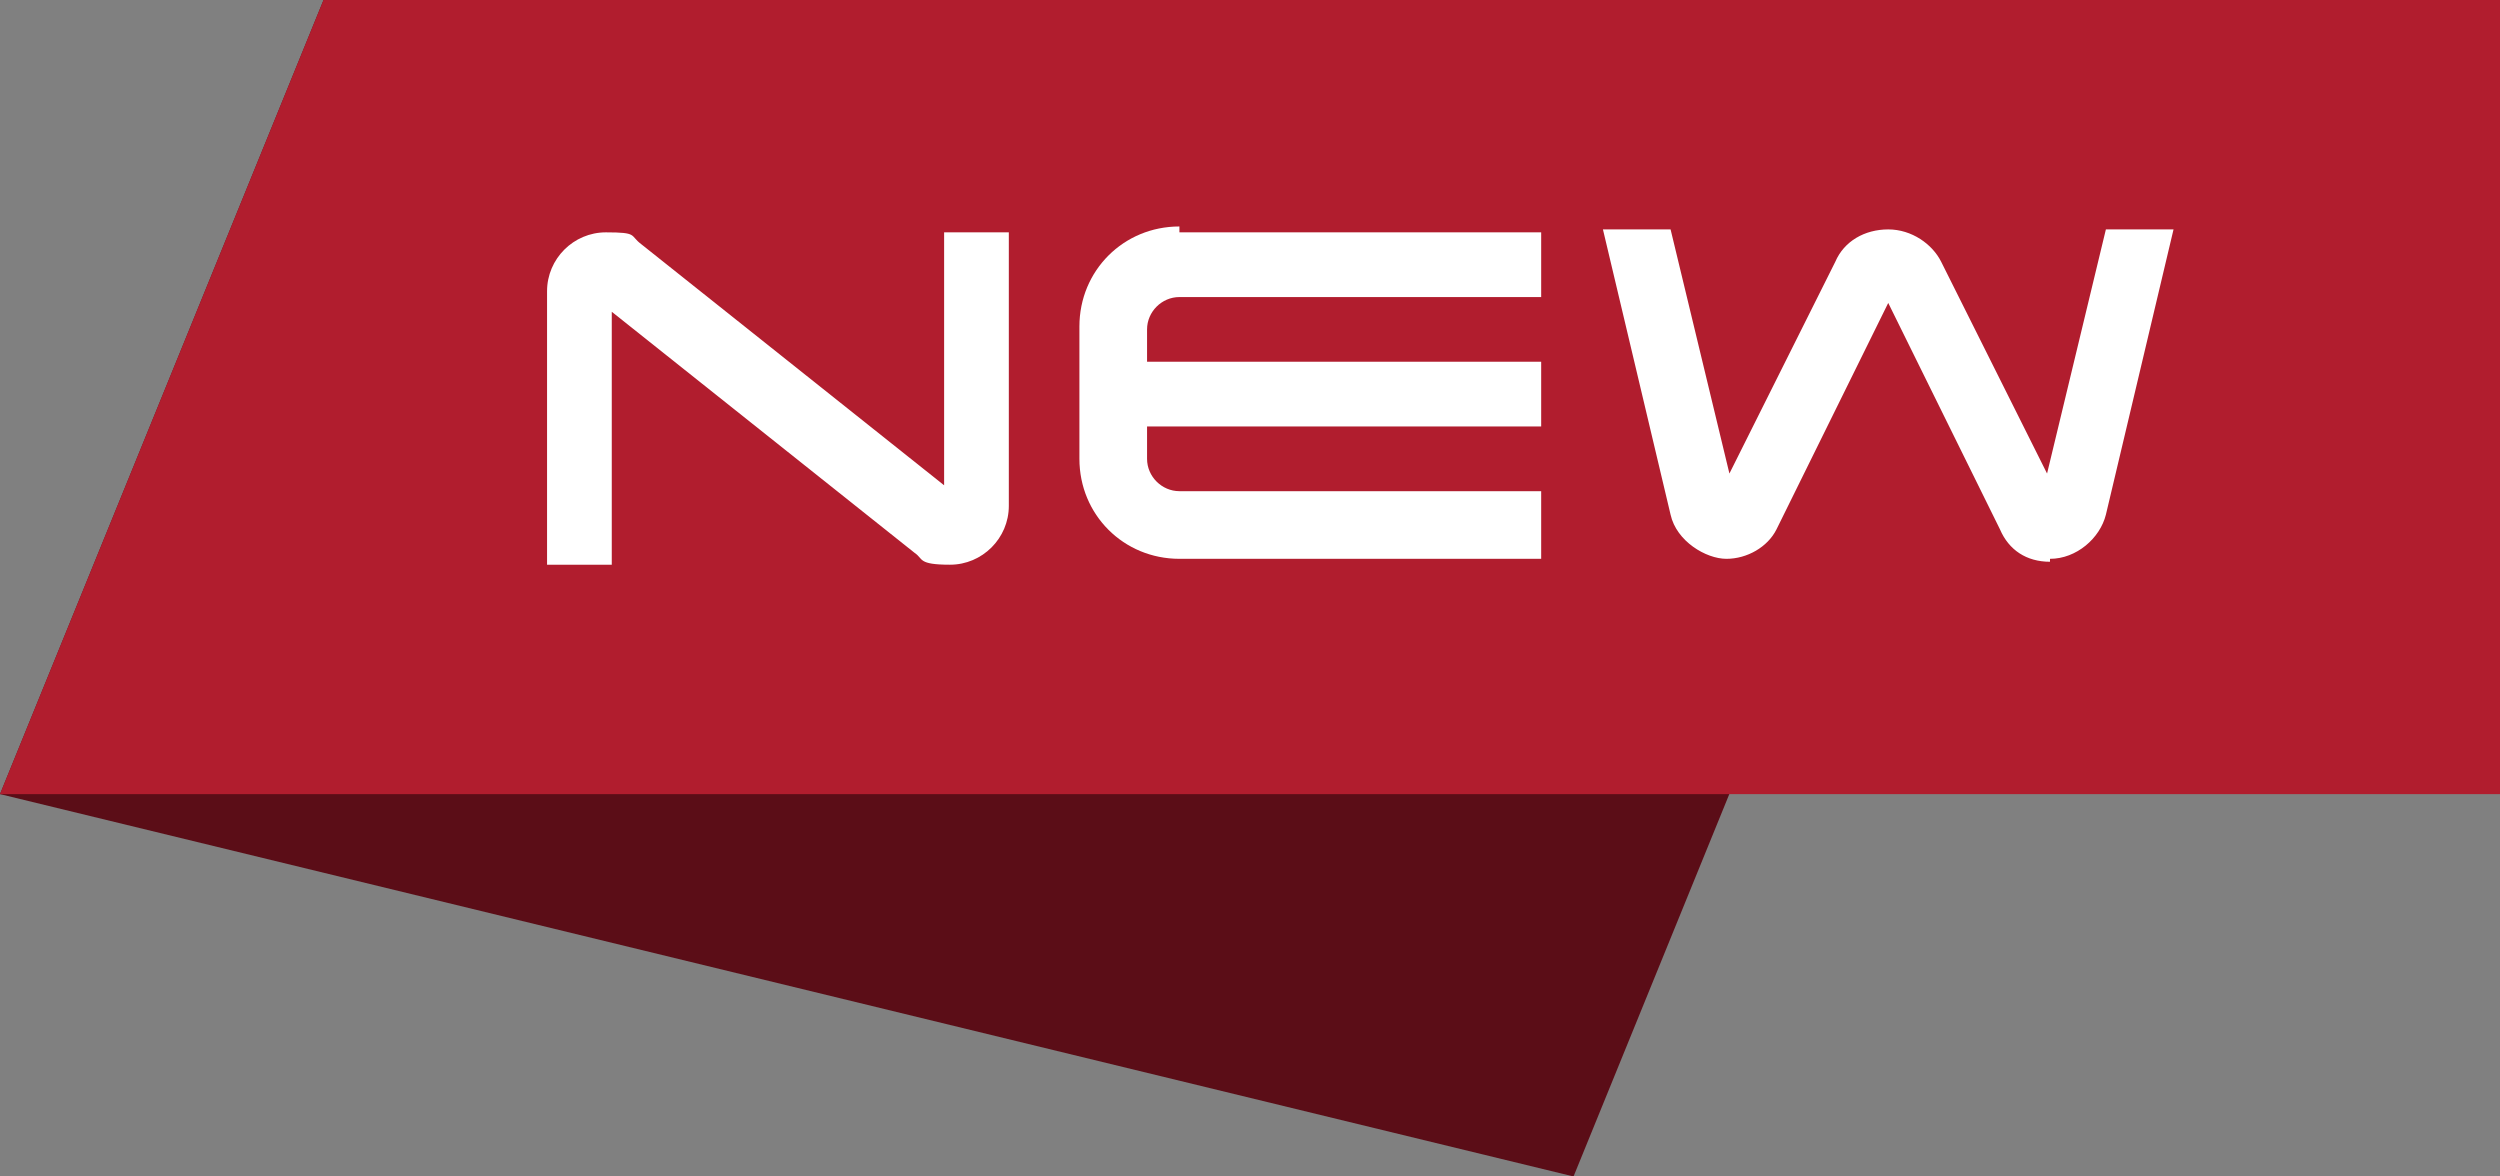 <?xml version="1.0" encoding="UTF-8"?>
<svg id="_レイヤー_1" xmlns="http://www.w3.org/2000/svg" version="1.1" viewBox="0 0 85 40">
  <rect x="0" y="0" width="85" height="40" fill="#808080" stroke="none"/>
  <!-- Generator: Adobe Illustrator 29.1.0, SVG Export Plug-In . SVG Version: 2.1.0 Build 142)  -->
  <defs>
    <style>
      .st0 {
        fill: #b11d2e;
      }

      .st1 {
        fill: #fff;
      }

      .st2 {
        fill: #5b0d17;
      }
    </style>
  </defs>
  <polygon class="st2" points="53.5 40 0 27 11 0 64.5 13 53.5 40"/>
  <polygon class="st0" points="85 27 0 27 11 0 85 0 85 27"/>
  <g>
    <path class="st1" d="M32,7.9h2.3v9.3c0,1.1-.9,2-2,2s-.9-.2-1.2-.4l-10.3-8.2v8.6h-2.2v-9.3c0-1.1.9-2,2-2s.8.1,1.2.4l10.3,8.2V7.9Z"/>
    <path class="st1" d="M40.1,7.9h12.3v2.2h-12.3c-.6,0-1.1.5-1.1,1.1v1.1h13.4v2.2h-13.4v1.1c0,.6.5,1.1,1.1,1.1h12.3v2.3h-12.3c-1.9,0-3.4-1.5-3.4-3.4v-4.5c0-1.9,1.5-3.4,3.4-3.4Z"/>
    <path class="st1" d="M69.7,19.1c-.8,0-1.4-.4-1.7-1.1l-3.8-7.7-3.8,7.7c-.3.6-1,1-1.7,1s-1.7-.6-1.9-1.5l-2.3-9.7h2.3l2,8.3,3.6-7.2c.3-.7,1-1.1,1.8-1.1s1.5.5,1.8,1.1l3.6,7.2,2-8.3h2.3l-2.3,9.7c-.2.8-1,1.5-1.9,1.5Z"/>
  </g>
</svg>